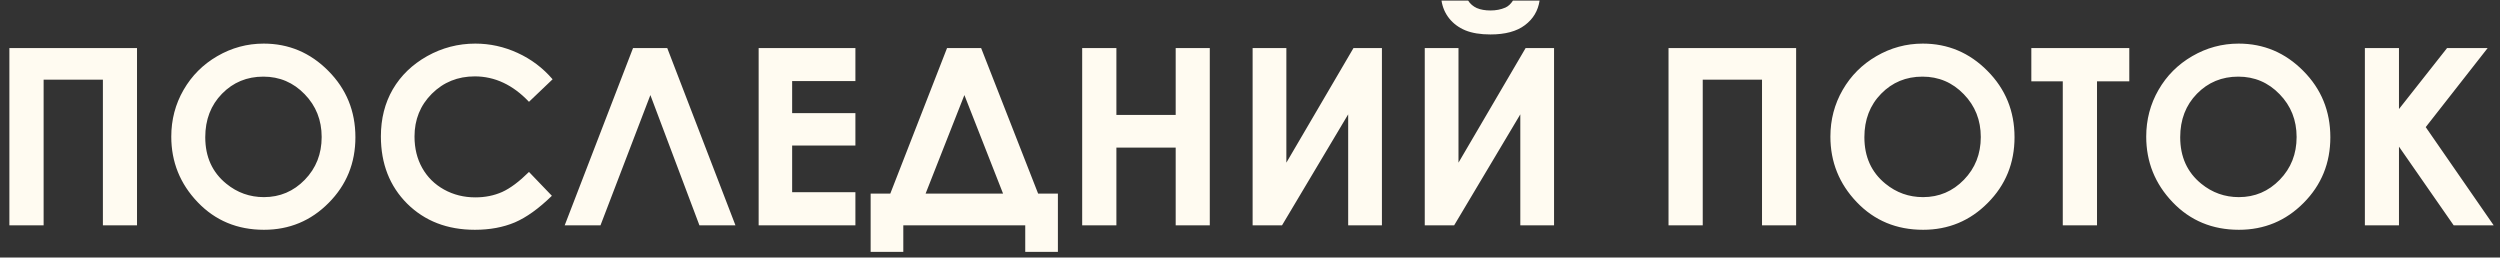 <?xml version="1.0" encoding="UTF-8"?> <svg xmlns="http://www.w3.org/2000/svg" width="233" height="24" viewBox="0 0 233 24" fill="none"><rect x="0" y="0" width="233" height="24" fill="#333333" stroke="none"/><path d="M0.875 4.48H12.769V21H9.59V7.422H4.065V21H0.875V4.48ZM24.577 4.064C26.913 4.064 28.92 4.91 30.597 6.603C32.281 8.295 33.124 10.357 33.124 12.79C33.124 15.201 32.292 17.241 30.63 18.911C28.976 20.581 26.965 21.416 24.6 21.416C22.121 21.416 20.062 20.558 18.423 18.844C16.783 17.129 15.963 15.093 15.963 12.734C15.963 11.155 16.345 9.702 17.109 8.377C17.873 7.052 18.921 6.004 20.253 5.232C21.594 4.454 23.035 4.064 24.577 4.064ZM24.544 7.142C23.016 7.142 21.732 7.673 20.691 8.736C19.651 9.799 19.13 11.151 19.13 12.79C19.13 14.617 19.785 16.062 21.096 17.125C22.114 17.956 23.282 18.372 24.6 18.372C26.09 18.372 27.359 17.833 28.407 16.755C29.455 15.677 29.979 14.348 29.979 12.768C29.979 11.196 29.451 9.867 28.395 8.781C27.34 7.688 26.056 7.142 24.544 7.142ZM51.502 7.389L49.301 9.489C47.803 7.909 46.119 7.119 44.247 7.119C42.667 7.119 41.335 7.658 40.249 8.736C39.171 9.814 38.632 11.143 38.632 12.723C38.632 13.824 38.871 14.801 39.351 15.654C39.83 16.508 40.507 17.178 41.383 17.665C42.259 18.151 43.233 18.395 44.303 18.395C45.217 18.395 46.051 18.226 46.808 17.889C47.564 17.545 48.395 16.923 49.301 16.025L51.435 18.248C50.214 19.439 49.061 20.266 47.976 20.73C46.89 21.187 45.651 21.416 44.258 21.416C41.69 21.416 39.587 20.603 37.947 18.979C36.315 17.346 35.499 15.258 35.499 12.712C35.499 11.065 35.869 9.601 36.61 8.321C37.359 7.041 38.426 6.011 39.811 5.232C41.204 4.454 42.701 4.064 44.303 4.064C45.666 4.064 46.976 4.353 48.234 4.929C49.499 5.506 50.589 6.326 51.502 7.389ZM65.186 21L60.615 8.86L55.966 21H52.63L58.998 4.48H62.188L68.544 21H65.186ZM70.706 4.48H79.724V7.557H73.828V10.544H79.724V13.565H73.828V17.912H79.724V21H70.706V4.48ZM88.264 4.48H91.442L96.754 18.046H98.596V23.471H95.553V21H84.188V23.471H81.144V18.046H82.975L88.264 4.48ZM89.881 8.86L86.265 18.046H93.486L89.881 8.86ZM100.859 4.48H104.048V10.713H109.574V4.48H112.752V21H109.574V13.756H104.048V21H100.859V4.48ZM128.795 4.48V21H125.65V10.657L119.485 21H116.744V4.48H119.889V15.16L126.144 4.48H128.795ZM144.837 4.48V21H141.693V10.657L135.527 21H132.787V4.48H135.931V15.16L142.187 4.48H144.837ZM134.348 0.055H136.83C137.024 0.362 137.294 0.594 137.638 0.751C137.99 0.901 138.417 0.976 138.919 0.976C139.428 0.976 139.888 0.886 140.3 0.707C140.569 0.587 140.805 0.37 141.007 0.055H143.489C143.347 1.006 142.89 1.77 142.119 2.346C141.356 2.923 140.285 3.211 138.907 3.211C137.979 3.211 137.2 3.084 136.571 2.829C135.95 2.567 135.448 2.196 135.067 1.717C134.685 1.238 134.445 0.684 134.348 0.055ZM155.506 4.48H167.399V21H164.22V7.422H158.695V21H155.506V4.48ZM179.207 4.064C181.543 4.064 183.55 4.91 185.227 6.603C186.911 8.295 187.754 10.357 187.754 12.79C187.754 15.201 186.923 17.241 185.26 18.911C183.606 20.581 181.596 21.416 179.23 21.416C176.752 21.416 174.693 20.558 173.053 18.844C171.413 17.129 170.593 15.093 170.593 12.734C170.593 11.155 170.975 9.702 171.739 8.377C172.503 7.052 173.551 6.004 174.884 5.232C176.224 4.454 177.665 4.064 179.207 4.064ZM179.174 7.142C177.646 7.142 176.362 7.673 175.322 8.736C174.281 9.799 173.76 11.151 173.76 12.79C173.76 14.617 174.416 16.062 175.726 17.125C176.744 17.956 177.912 18.372 179.23 18.372C180.72 18.372 181.989 17.833 183.037 16.755C184.085 15.677 184.609 14.348 184.609 12.768C184.609 11.196 184.081 9.867 183.026 8.781C181.97 7.688 180.686 7.142 179.174 7.142ZM189.32 4.48H198.45V7.58H195.441V21H192.251V7.58H189.32V4.48ZM208.642 4.064C210.978 4.064 212.984 4.91 214.661 6.603C216.346 8.295 217.188 10.357 217.188 12.79C217.188 15.201 216.357 17.241 214.695 18.911C213.04 20.581 211.03 21.416 208.664 21.416C206.186 21.416 204.127 20.558 202.488 18.844C200.848 17.129 200.028 15.093 200.028 12.734C200.028 11.155 200.41 9.702 201.174 8.377C201.937 7.052 202.985 6.004 204.318 5.232C205.658 4.454 207.1 4.064 208.642 4.064ZM208.608 7.142C207.081 7.142 205.797 7.673 204.756 8.736C203.715 9.799 203.195 11.151 203.195 12.79C203.195 14.617 203.85 16.062 205.16 17.125C206.179 17.956 207.347 18.372 208.664 18.372C210.154 18.372 211.423 17.833 212.471 16.755C213.52 15.677 214.044 14.348 214.044 12.768C214.044 11.196 213.516 9.867 212.46 8.781C211.405 7.688 210.121 7.142 208.608 7.142ZM220.406 4.48H223.584V10.163L228.065 4.48H231.849L226.077 11.847L232.411 21H228.682L223.584 13.666V21H220.406V4.48Z" fill="#FFFBF1"></path></svg> 